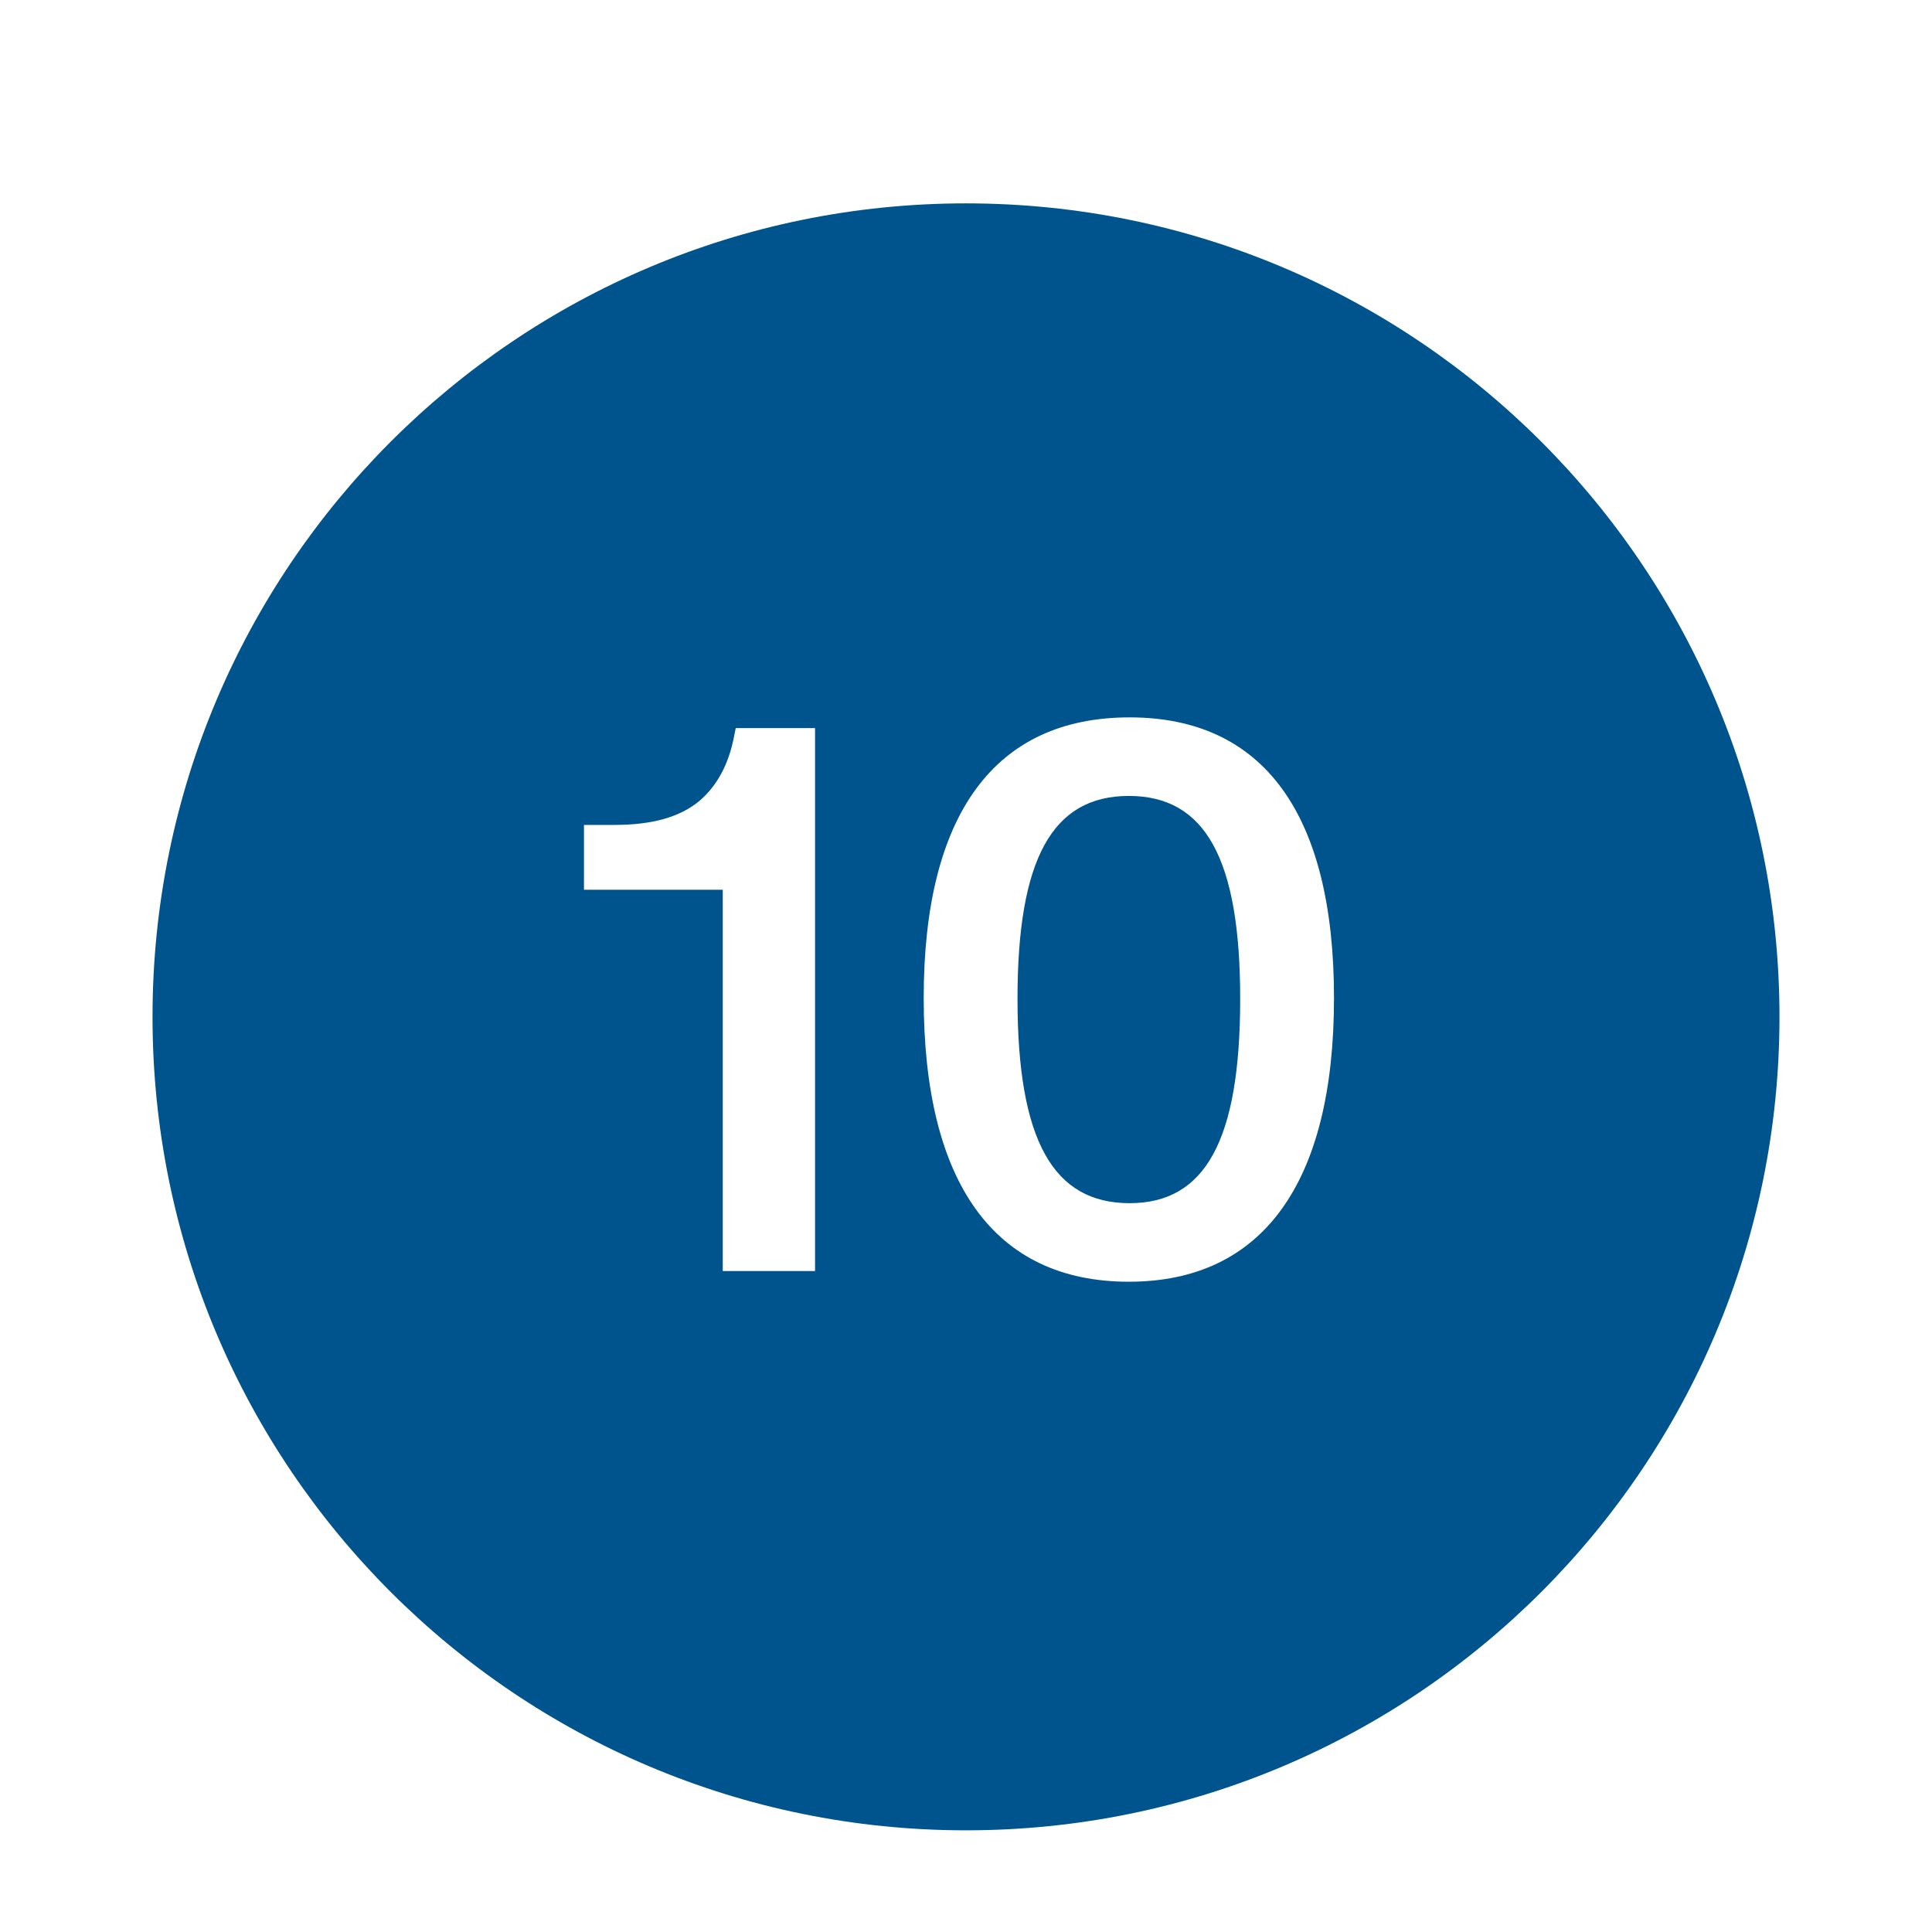 <svg width="38" height="38" viewBox="0 0 38 38" fill="none" xmlns="http://www.w3.org/2000/svg">
<g filter="url(#filter0_dd_5703_5107)">
<path d="M3 18C3 9.163 10.163 2 19 2C27.837 2 35 9.163 35 18C35 26.837 27.837 34 19 34C10.163 34 3 26.837 3 18Z" fill="#00548E"/>
<path d="M14.216 23V15.5H11.486V14.225H12.086C12.821 14.225 13.376 14.075 13.766 13.745C14.111 13.445 14.336 13.025 14.441 12.47L14.471 12.32H16.031V23H14.216ZM22.203 23.21C19.563 23.21 18.168 21.275 18.168 17.63C18.168 14 19.578 12.11 22.218 12.11C24.843 12.11 26.238 14 26.238 17.63C26.238 21.275 24.828 23.21 22.203 23.21ZM22.218 21.665C23.703 21.665 24.393 20.435 24.393 17.645C24.393 14.885 23.703 13.655 22.203 13.655C20.703 13.655 20.013 14.885 20.013 17.645C20.013 20.435 20.718 21.665 22.218 21.665Z" fill="white"/>
</g>
<defs>
<filter id="filter0_dd_5703_5107" x="0" y="0" width="38" height="38" filterUnits="userSpaceOnUse" color-interpolation-filters="sRGB">
<feFlood flood-opacity="0" result="BackgroundImageFix"/>
<feColorMatrix in="SourceAlpha" type="matrix" values="0 0 0 0 0 0 0 0 0 0 0 0 0 0 0 0 0 0 127 0" result="hardAlpha"/>
<feOffset dy="1"/>
<feGaussianBlur stdDeviation="1"/>
<feColorMatrix type="matrix" values="0 0 0 0 0 0 0 0 0 0 0 0 0 0 0 0 0 0 0.06 0"/>
<feBlend mode="normal" in2="BackgroundImageFix" result="effect1_dropShadow_5703_5107"/>
<feColorMatrix in="SourceAlpha" type="matrix" values="0 0 0 0 0 0 0 0 0 0 0 0 0 0 0 0 0 0 127 0" result="hardAlpha"/>
<feOffset dy="1"/>
<feGaussianBlur stdDeviation="1.5"/>
<feColorMatrix type="matrix" values="0 0 0 0 0 0 0 0 0 0 0 0 0 0 0 0 0 0 0.1 0"/>
<feBlend mode="normal" in2="effect1_dropShadow_5703_5107" result="effect2_dropShadow_5703_5107"/>
<feBlend mode="normal" in="SourceGraphic" in2="effect2_dropShadow_5703_5107" result="shape"/>
</filter>
</defs>
</svg>
